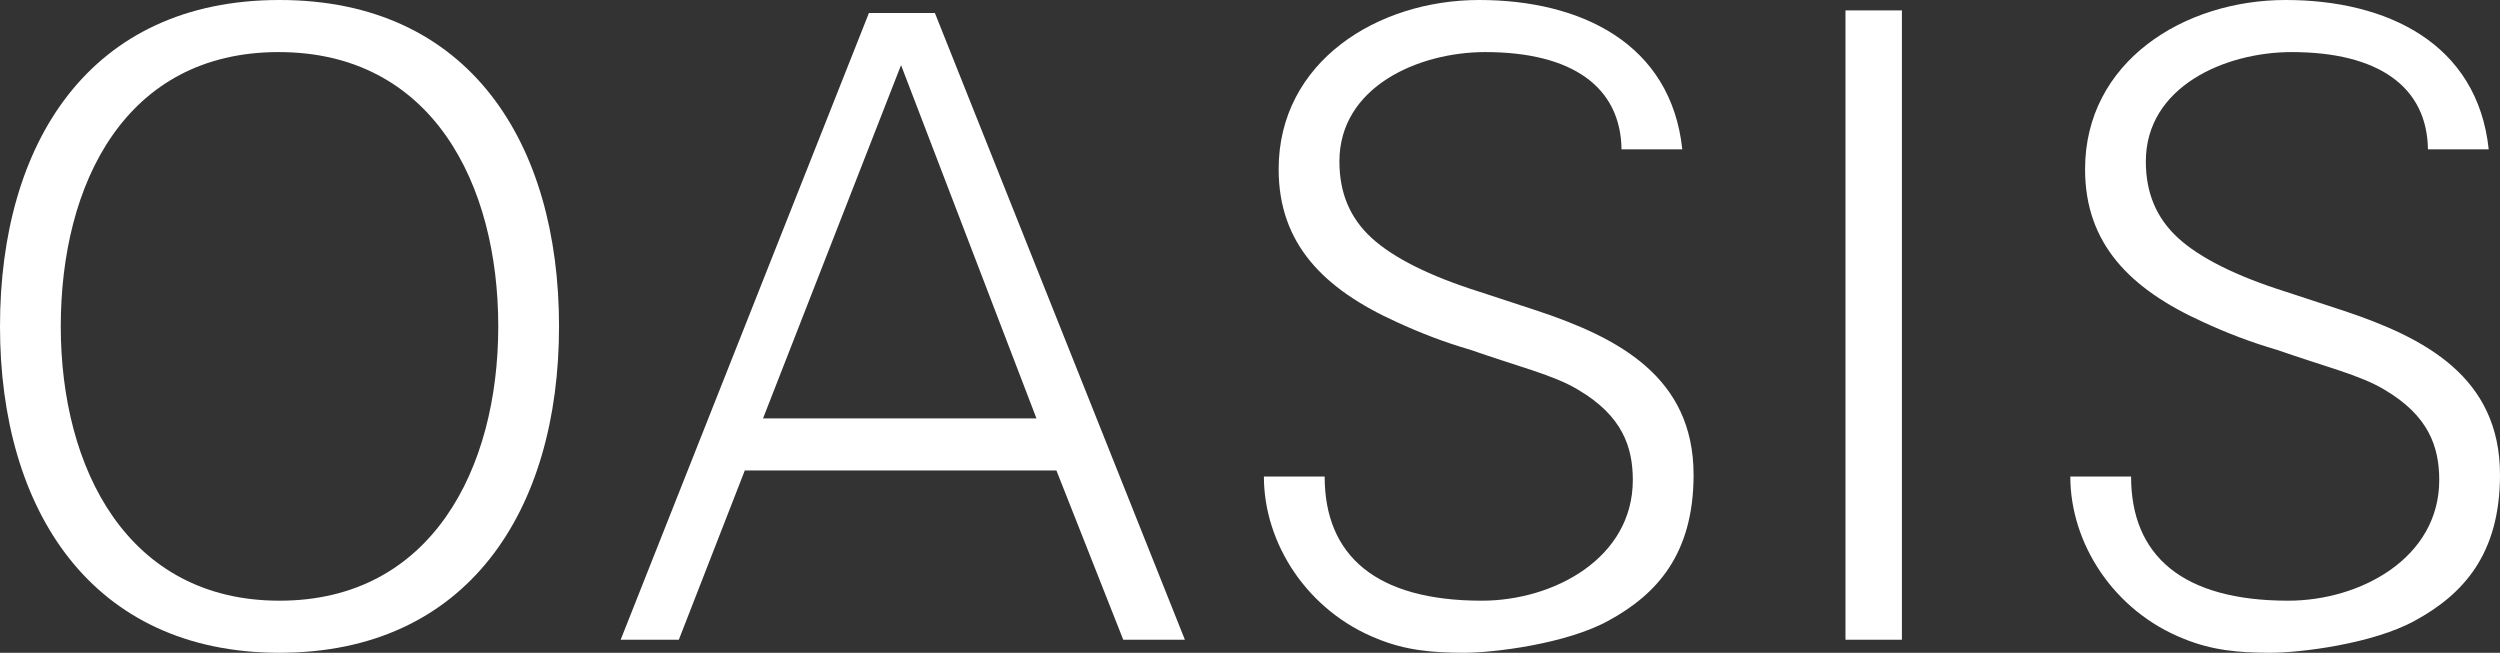 <?xml version="1.0" encoding="UTF-8"?><svg id="b" xmlns="http://www.w3.org/2000/svg" viewBox="0 0 345.6 90.24"><rect x="0" y="0" width="345.6" height="90.24" fill="#333333" stroke="none"/><g id="c"><g><path d="M77.28,45.12c0,25.44-12.6,45.12-38.64,45.12S0,70.44,0,45.12,12.36,0,38.64,0s38.64,19.8,38.64,45.12Zm-38.64,37.92c21,0,30.24-18.24,30.24-37.92S59.76,7.2,38.52,7.2,8.4,25.44,8.4,45.12s9.24,37.92,30.24,37.92Z" fill="#fff"/><path d="M129.24,1.8l34.56,86.64h-8.52l-9.24-23.4h-43.08l-9.12,23.4h-8.04L120.12,1.8h9.12Zm-23.76,56.04h37.8L124.56,9l-19.08,48.84Z" fill="#fff"/><path d="M232.56,20.64h-8.4c-.12-8.64-6.84-13.44-18.84-13.44-9.24,0-20.16,4.8-20.16,15.12,0,4.32,1.44,7.8,4.44,10.56,3,2.76,8.04,5.28,14.88,7.44l8.04,2.64c11.16,3.72,21.6,9.12,21.6,22.68,0,11.04-5.16,16.56-11.76,20.16-5.88,3.24-15.96,4.44-19.92,4.44-4.56,0-8.16-.36-12-1.92-9.72-3.84-15.72-13.2-15.72-22.44h8.4c0,10.92,7.08,17.16,21.72,17.16,9.96,0,20.88-5.88,20.88-16.68,0-4.56-1.44-8.88-7.56-12.48-3.36-2.04-8.4-3.24-14.88-5.52-3.72-1.08-7.08-2.4-10.2-3.84-10.08-4.56-16.32-10.8-16.32-21.12,0-14.88,13.68-23.4,27.72-23.4s26.52,6,28.08,20.64Z" fill="#fff"/><path d="M262.92,1.44V88.44h-7.8V1.44h7.8Z" fill="#fff"/><path d="M344.04,20.64h-8.4c-.12-8.64-6.84-13.44-18.84-13.44-9.24,0-20.16,4.8-20.16,15.12,0,4.32,1.44,7.8,4.44,10.56,3,2.76,8.04,5.28,14.88,7.44l8.04,2.64c11.16,3.72,21.6,9.12,21.6,22.68,0,11.04-5.16,16.56-11.76,20.16-5.88,3.24-15.96,4.44-19.92,4.44-4.56,0-8.16-.36-12-1.92-9.72-3.84-15.72-13.2-15.72-22.44h8.4c0,10.92,7.08,17.16,21.72,17.16,9.96,0,20.88-5.88,20.88-16.68,0-4.56-1.44-8.88-7.56-12.48-3.36-2.04-8.4-3.24-14.88-5.52-3.72-1.08-7.08-2.4-10.2-3.84-10.08-4.56-16.32-10.8-16.32-21.12,0-14.88,13.68-23.4,27.72-23.4s26.52,6,28.08,20.64Z" fill="#fff"/></g></g></svg>